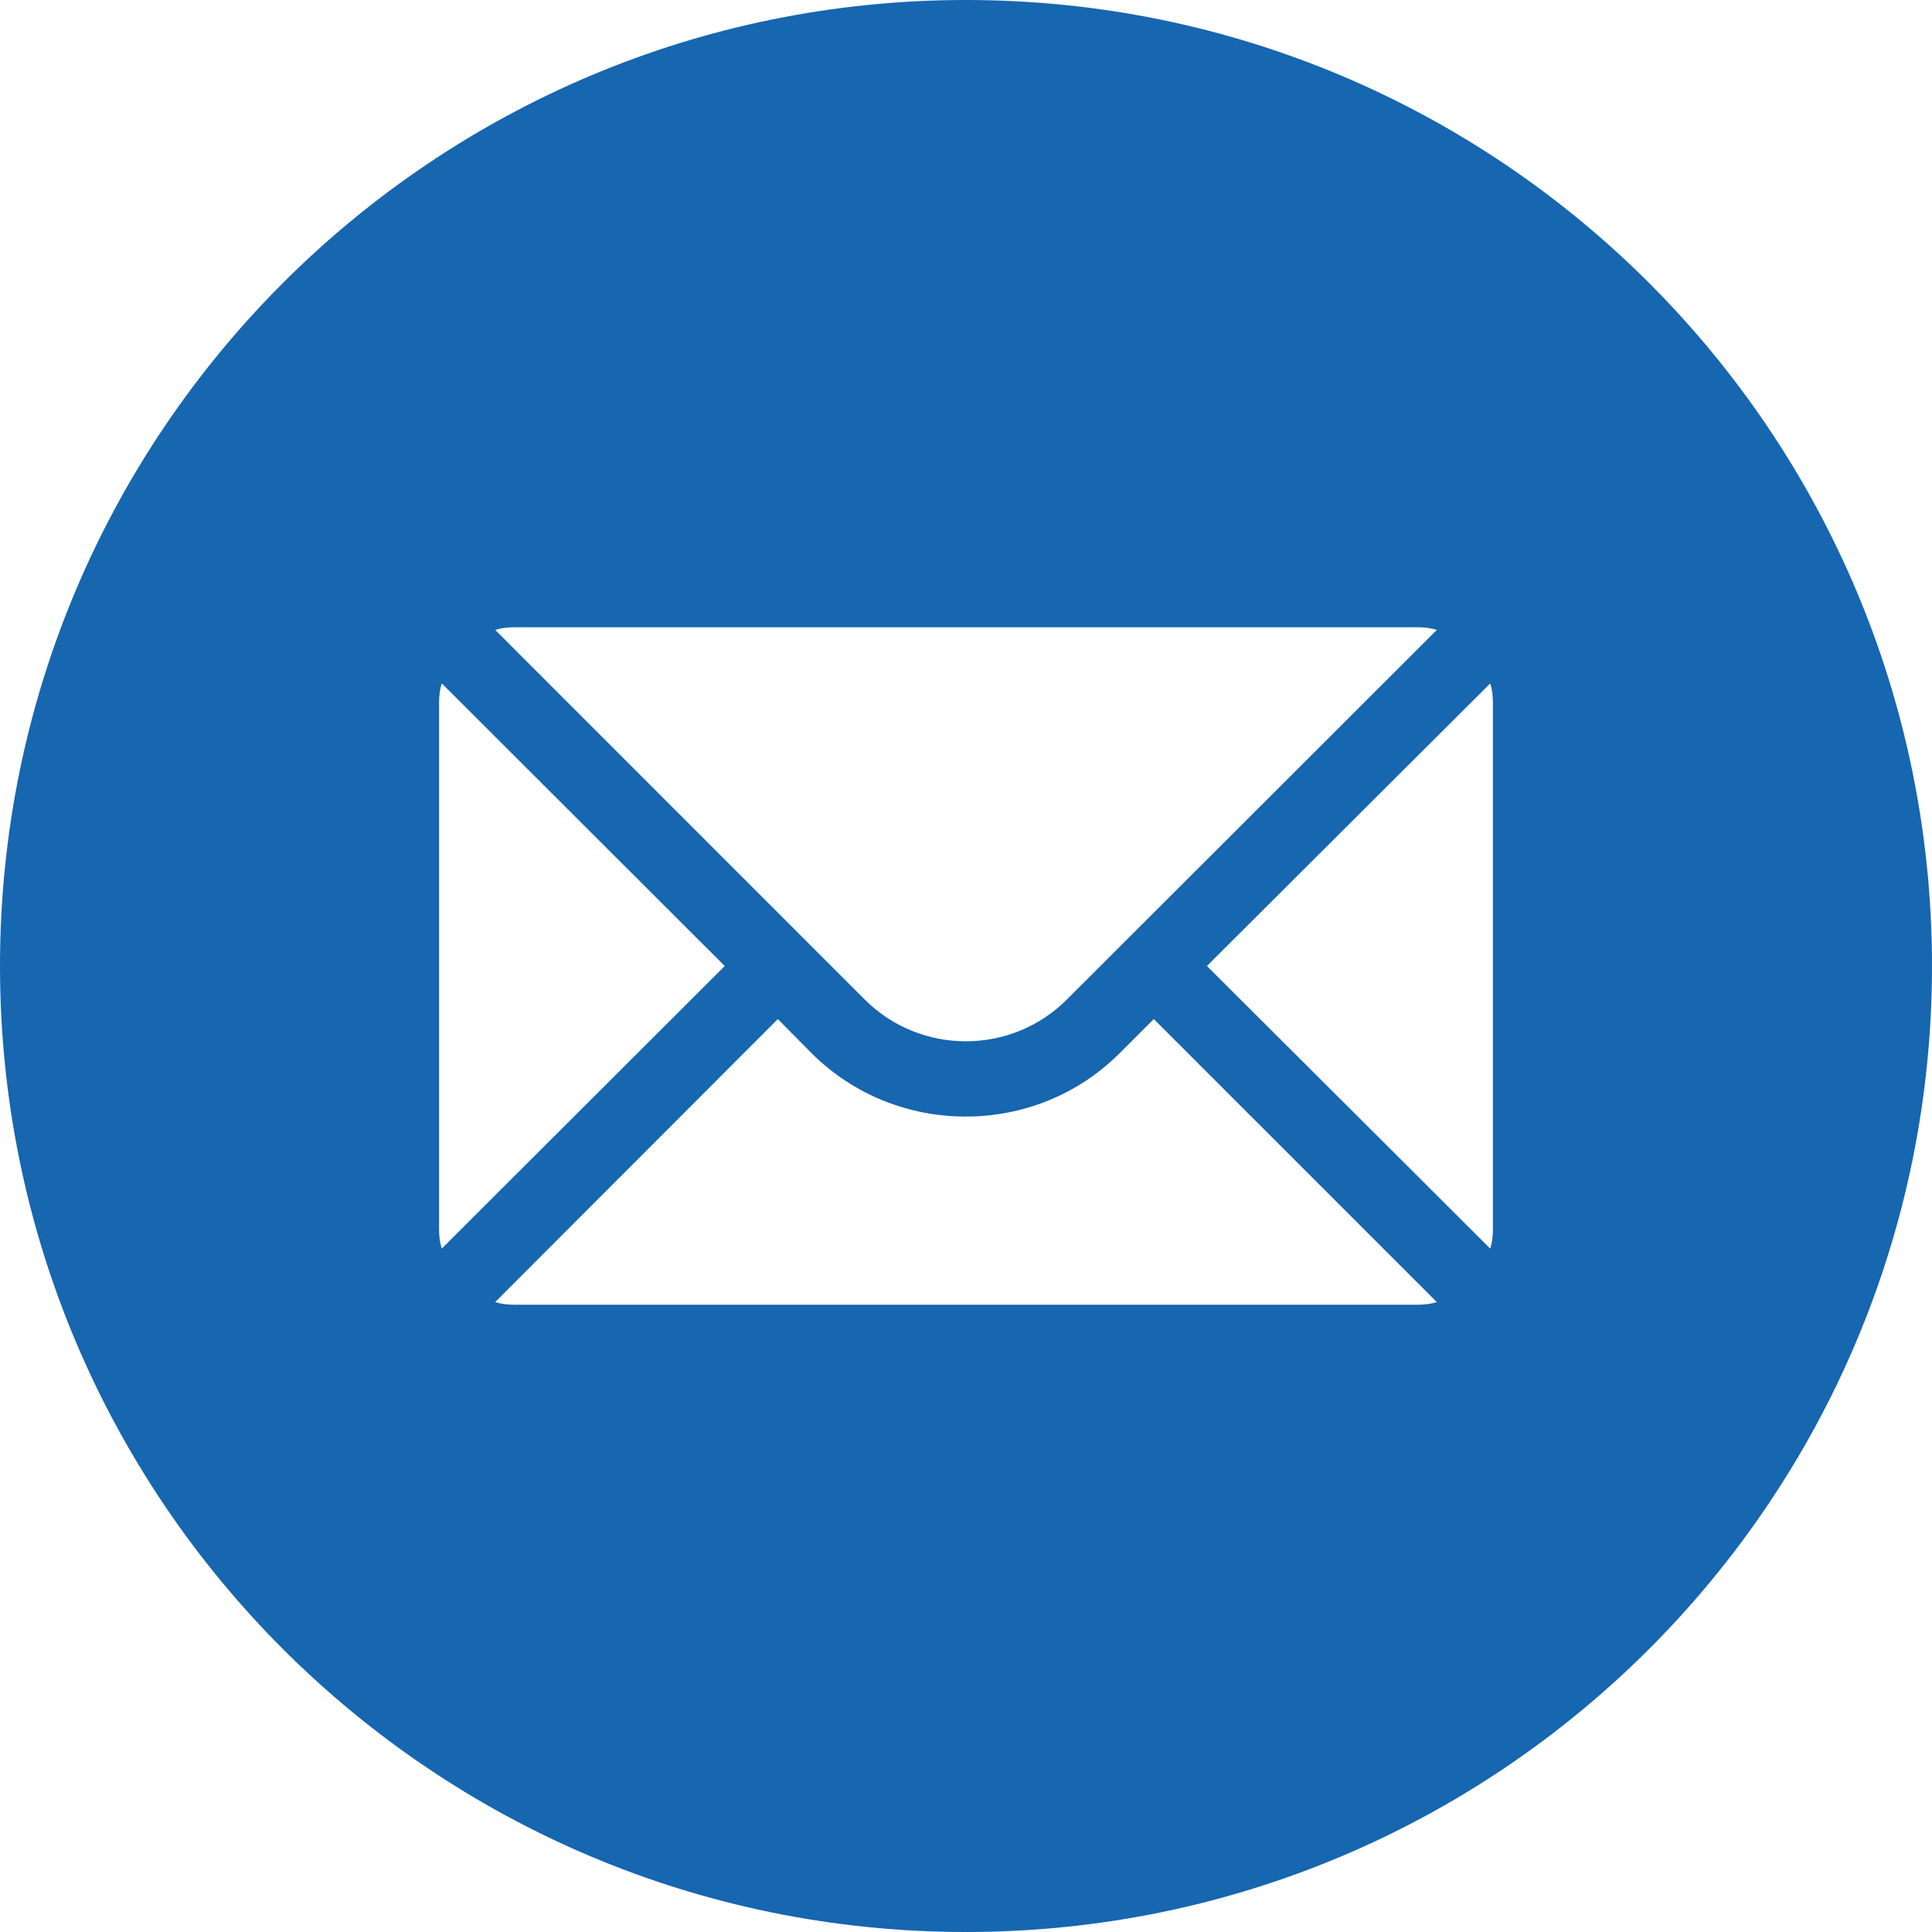 <?xml version="1.0" encoding="UTF-8"?> <svg xmlns="http://www.w3.org/2000/svg" width="30" height="30" viewBox="0 0 30 30" fill="none"> <path fill-rule="evenodd" clip-rule="evenodd" d="M30 15C30 23.284 23.284 30 15 30C6.716 30 0 23.284 0 15C0 6.716 6.716 0 15 0C23.284 0 30 6.716 30 15ZM22.013 9.74H7.987C7.882 9.74 7.783 9.752 7.689 9.781L13.428 15.521C14.293 16.385 15.701 16.385 16.566 15.521L22.311 9.781C22.217 9.752 22.118 9.74 22.013 9.74ZM11.254 15L6.859 10.611C6.83 10.705 6.818 10.804 6.818 10.909V19.091C6.818 19.196 6.83 19.295 6.859 19.389L11.254 15ZM23.182 10.909C23.182 10.804 23.17 10.705 23.141 10.611L18.741 15L23.141 19.389C23.17 19.295 23.182 19.196 23.182 19.091V10.909ZM12.598 16.35L12.078 15.824L7.689 20.219C7.783 20.248 7.882 20.26 7.987 20.26H22.013C22.118 20.26 22.217 20.248 22.311 20.219L17.916 15.824L17.39 16.35C16.73 17.011 15.865 17.338 14.994 17.338C14.129 17.338 13.259 17.011 12.598 16.35Z" fill="#1666B0"></path> </svg> 
